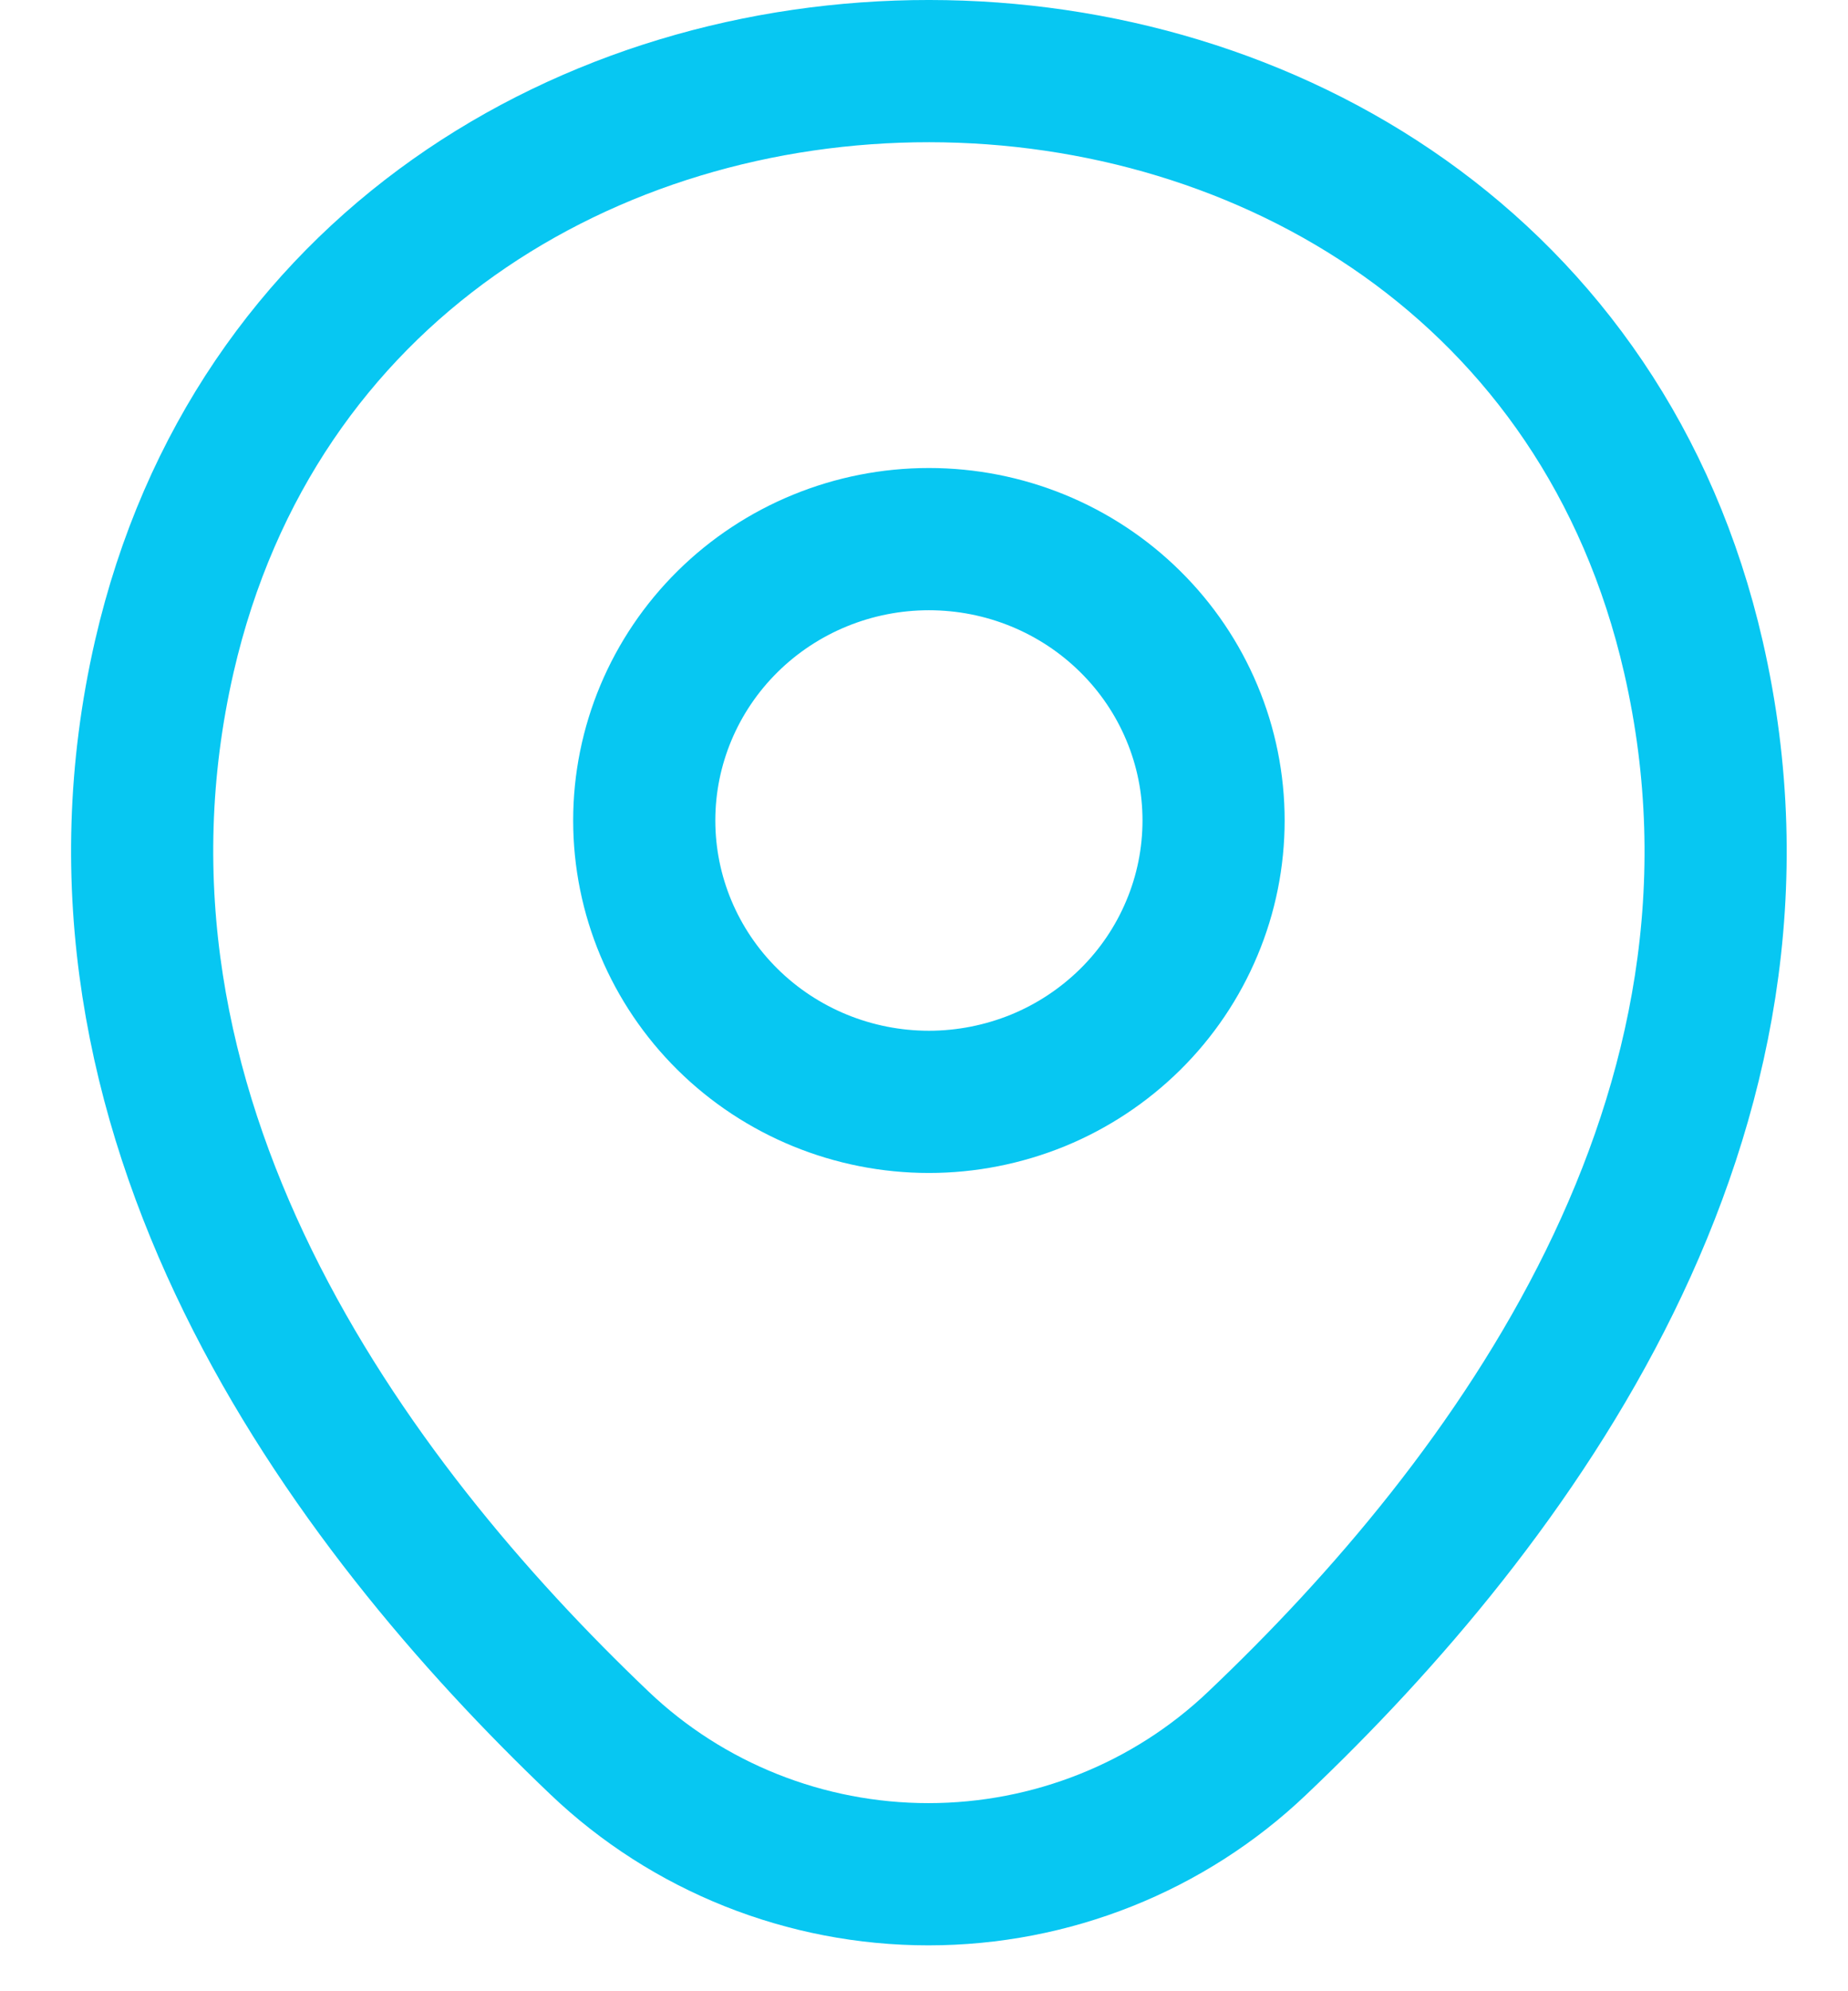 <svg width="26" height="28" viewBox="0 0 26 28" fill="none" xmlns="http://www.w3.org/2000/svg">
<g id="Group 3">
<path id="Vector" d="M13.069 15.494C13.595 15.494 14.116 15.391 14.602 15.193C15.088 14.994 15.529 14.702 15.901 14.335C16.273 13.968 16.568 13.531 16.769 13.051C16.971 12.571 17.074 12.057 17.074 11.537C17.074 11.018 16.971 10.503 16.769 10.023C16.568 9.543 16.273 9.107 15.901 8.74C15.529 8.372 15.088 8.081 14.602 7.882C14.116 7.683 13.595 7.581 13.069 7.581C12.007 7.581 10.988 7.998 10.237 8.74C9.486 9.482 9.064 10.488 9.064 11.537C9.064 12.587 9.486 13.593 10.237 14.335C10.988 15.077 12.007 15.494 13.069 15.494Z" stroke="#07C7F2" stroke-width="2"/>
<path id="Vector_2" d="M2.312 9.23C4.84 -1.752 21.31 -1.739 23.826 9.242C25.302 15.684 21.246 21.137 17.69 24.51C16.448 25.694 14.789 26.355 13.062 26.355C11.336 26.355 9.677 25.694 8.435 24.51C4.892 21.137 0.835 15.671 2.312 9.23Z" stroke="#07C7F2" stroke-width="2"/>
</g>
</svg>
